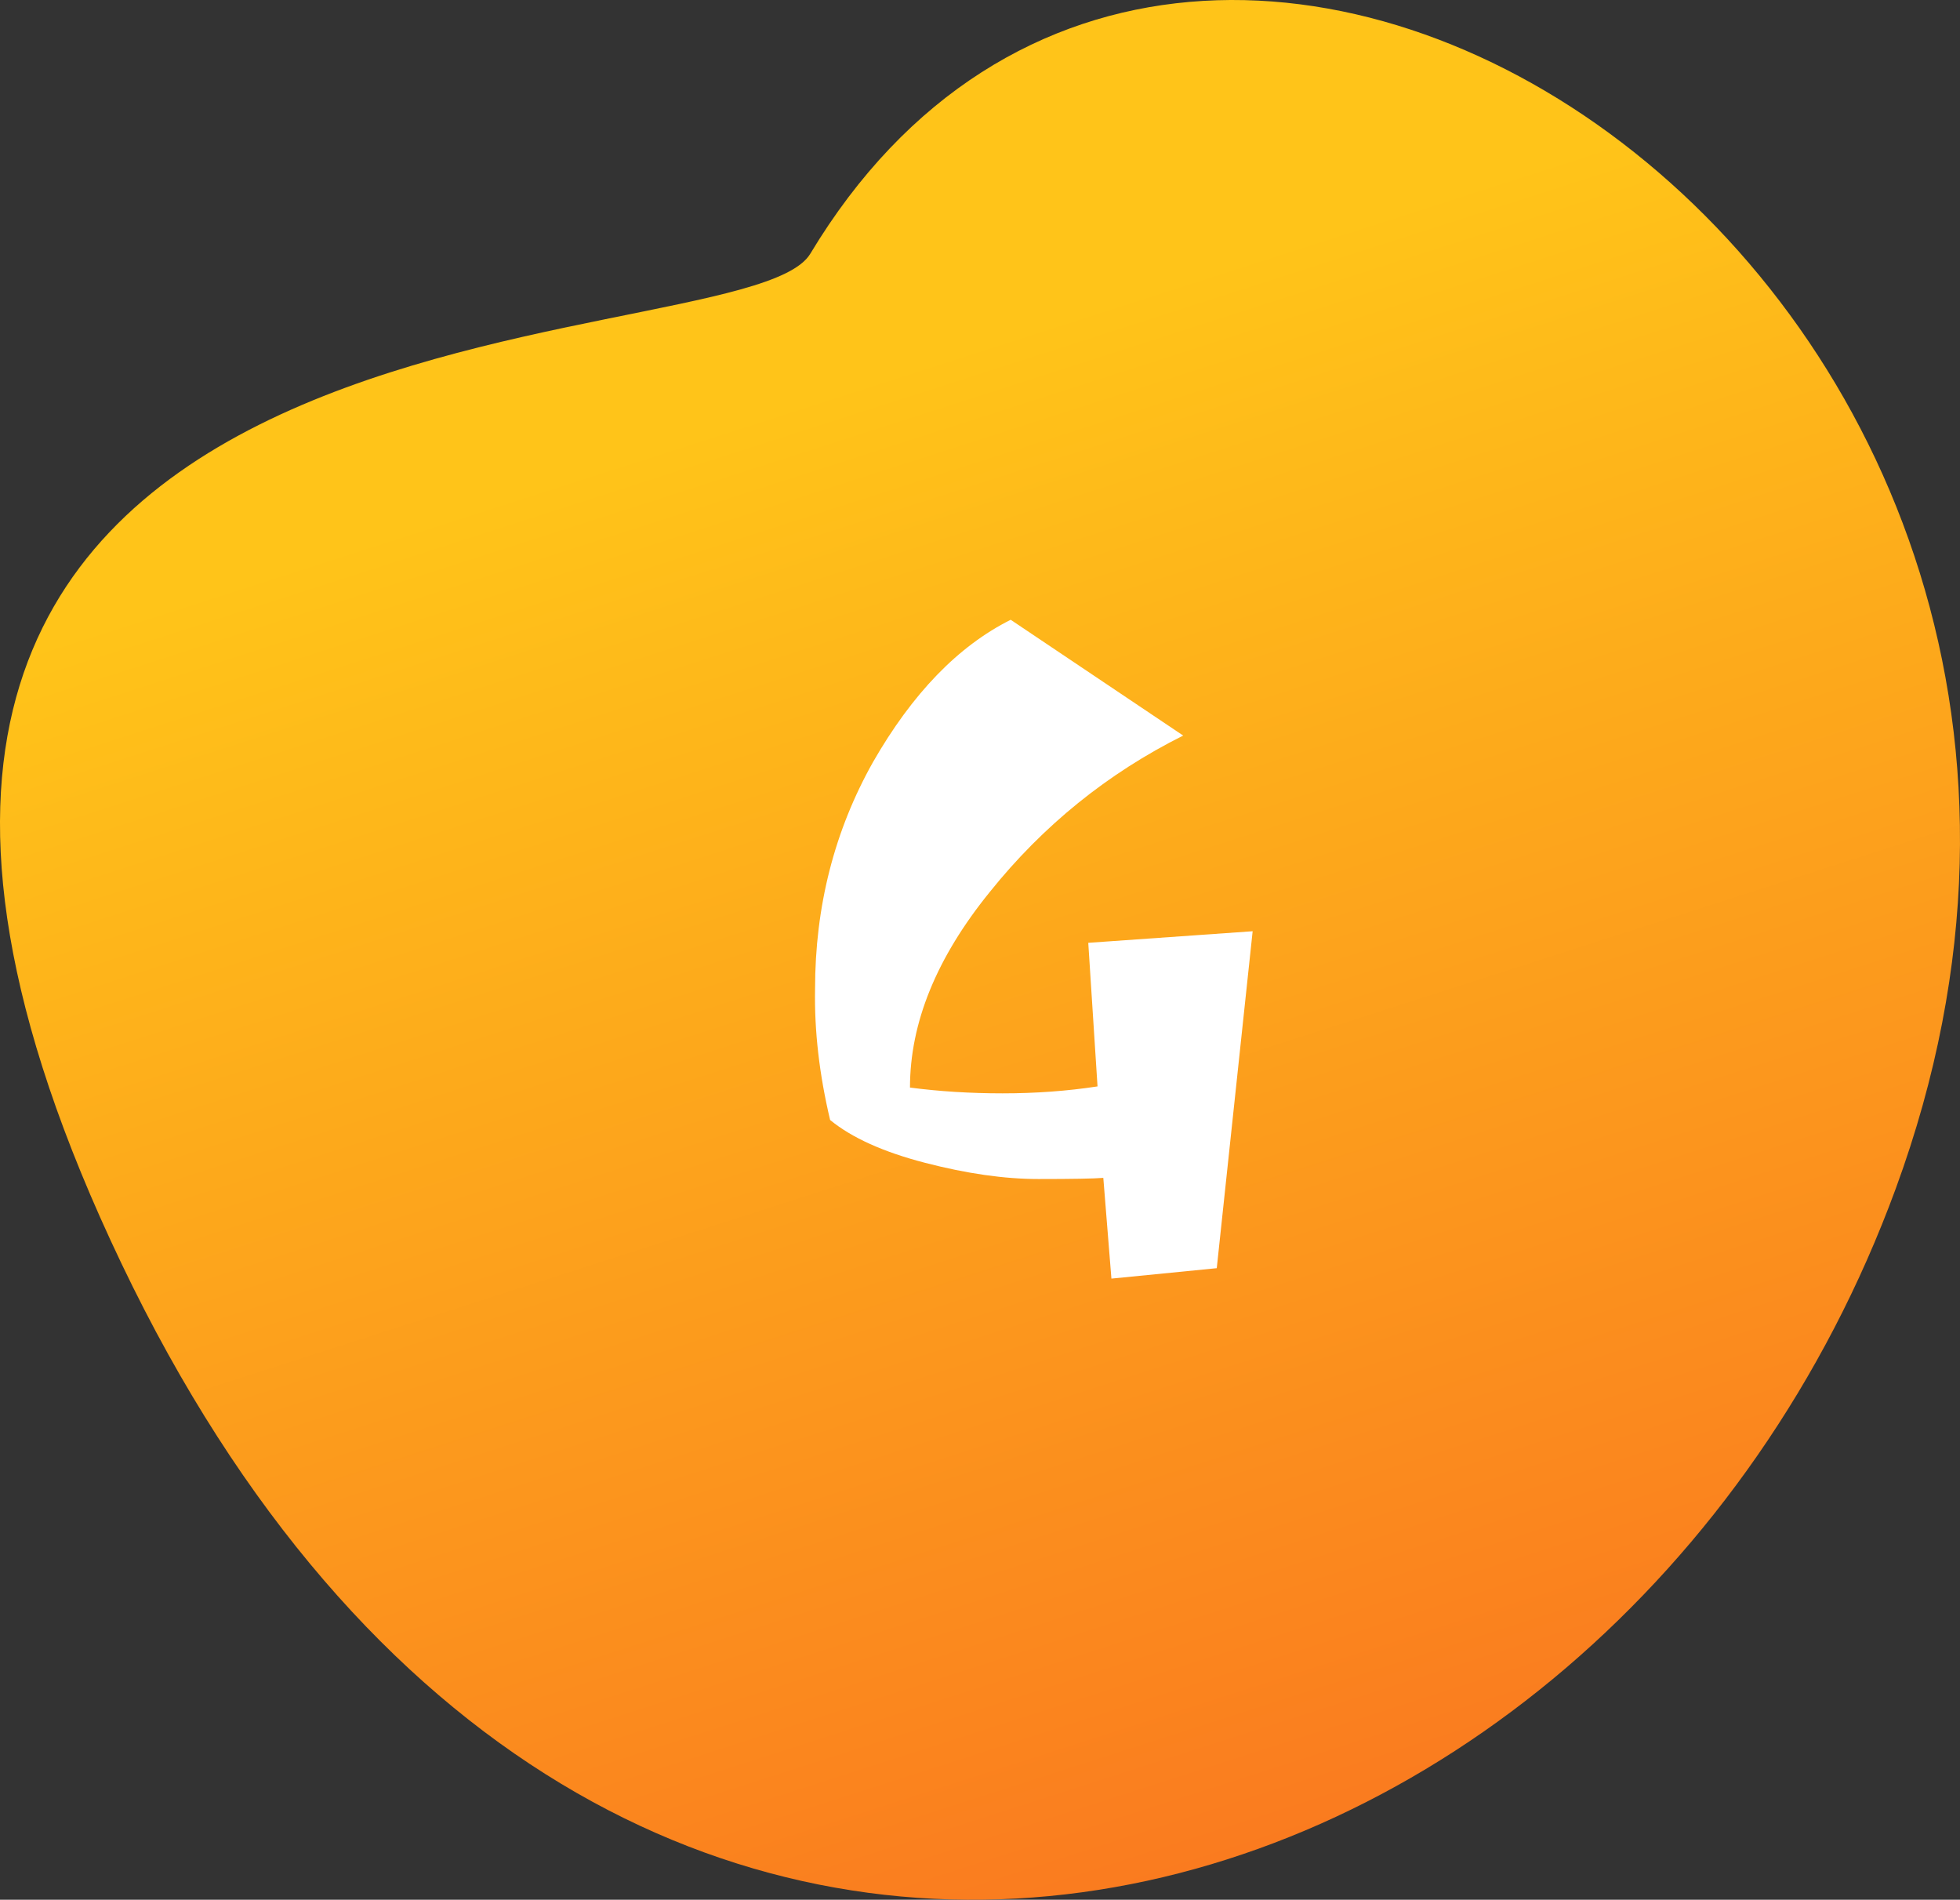 <?xml version="1.0" encoding="UTF-8"?> <svg xmlns="http://www.w3.org/2000/svg" width="291" height="282" viewBox="0 0 291 282" fill="none"><rect x="0" y="0" width="291" height="282" fill="#333333" stroke="none"/> <path d="M281.445 176.479C330.468 42.949 177.756 -57.859 120.3 37.67C109.875 55.004 -53.436 38.074 18.036 187.563C89.196 336.4 239.287 291.309 281.445 176.479Z" fill="url(#paint0_linear)"></path> <path d="M135.105 161.438C139.459 162.01 144.043 162.297 148.855 162.297C153.782 162.297 158.48 161.953 162.949 161.266L161.574 139.953L185.98 138.234L180.652 188.25L165.011 189.797L163.808 174.844C162.433 174.958 159.225 175.016 154.183 175.016C149.142 175.016 143.527 174.214 137.34 172.609C131.152 171.005 126.454 168.885 123.246 166.25C121.642 159.49 120.897 153.016 121.011 146.828C121.011 134.568 123.876 123.339 129.605 113.141C135.449 102.943 142.267 95.896 150.058 92L175.668 109.188C164.439 114.802 154.871 122.536 146.965 132.391C139.058 142.13 135.105 151.812 135.105 161.438Z" fill="white"></path> <defs> <linearGradient id="paint0_linear" x1="121" y1="58.5" x2="190.133" y2="273.486" gradientUnits="userSpaceOnUse"> <stop stop-color="#FFC419"></stop> <stop offset="1" stop-color="#FA7B1F"></stop> </linearGradient> </defs> </svg> 